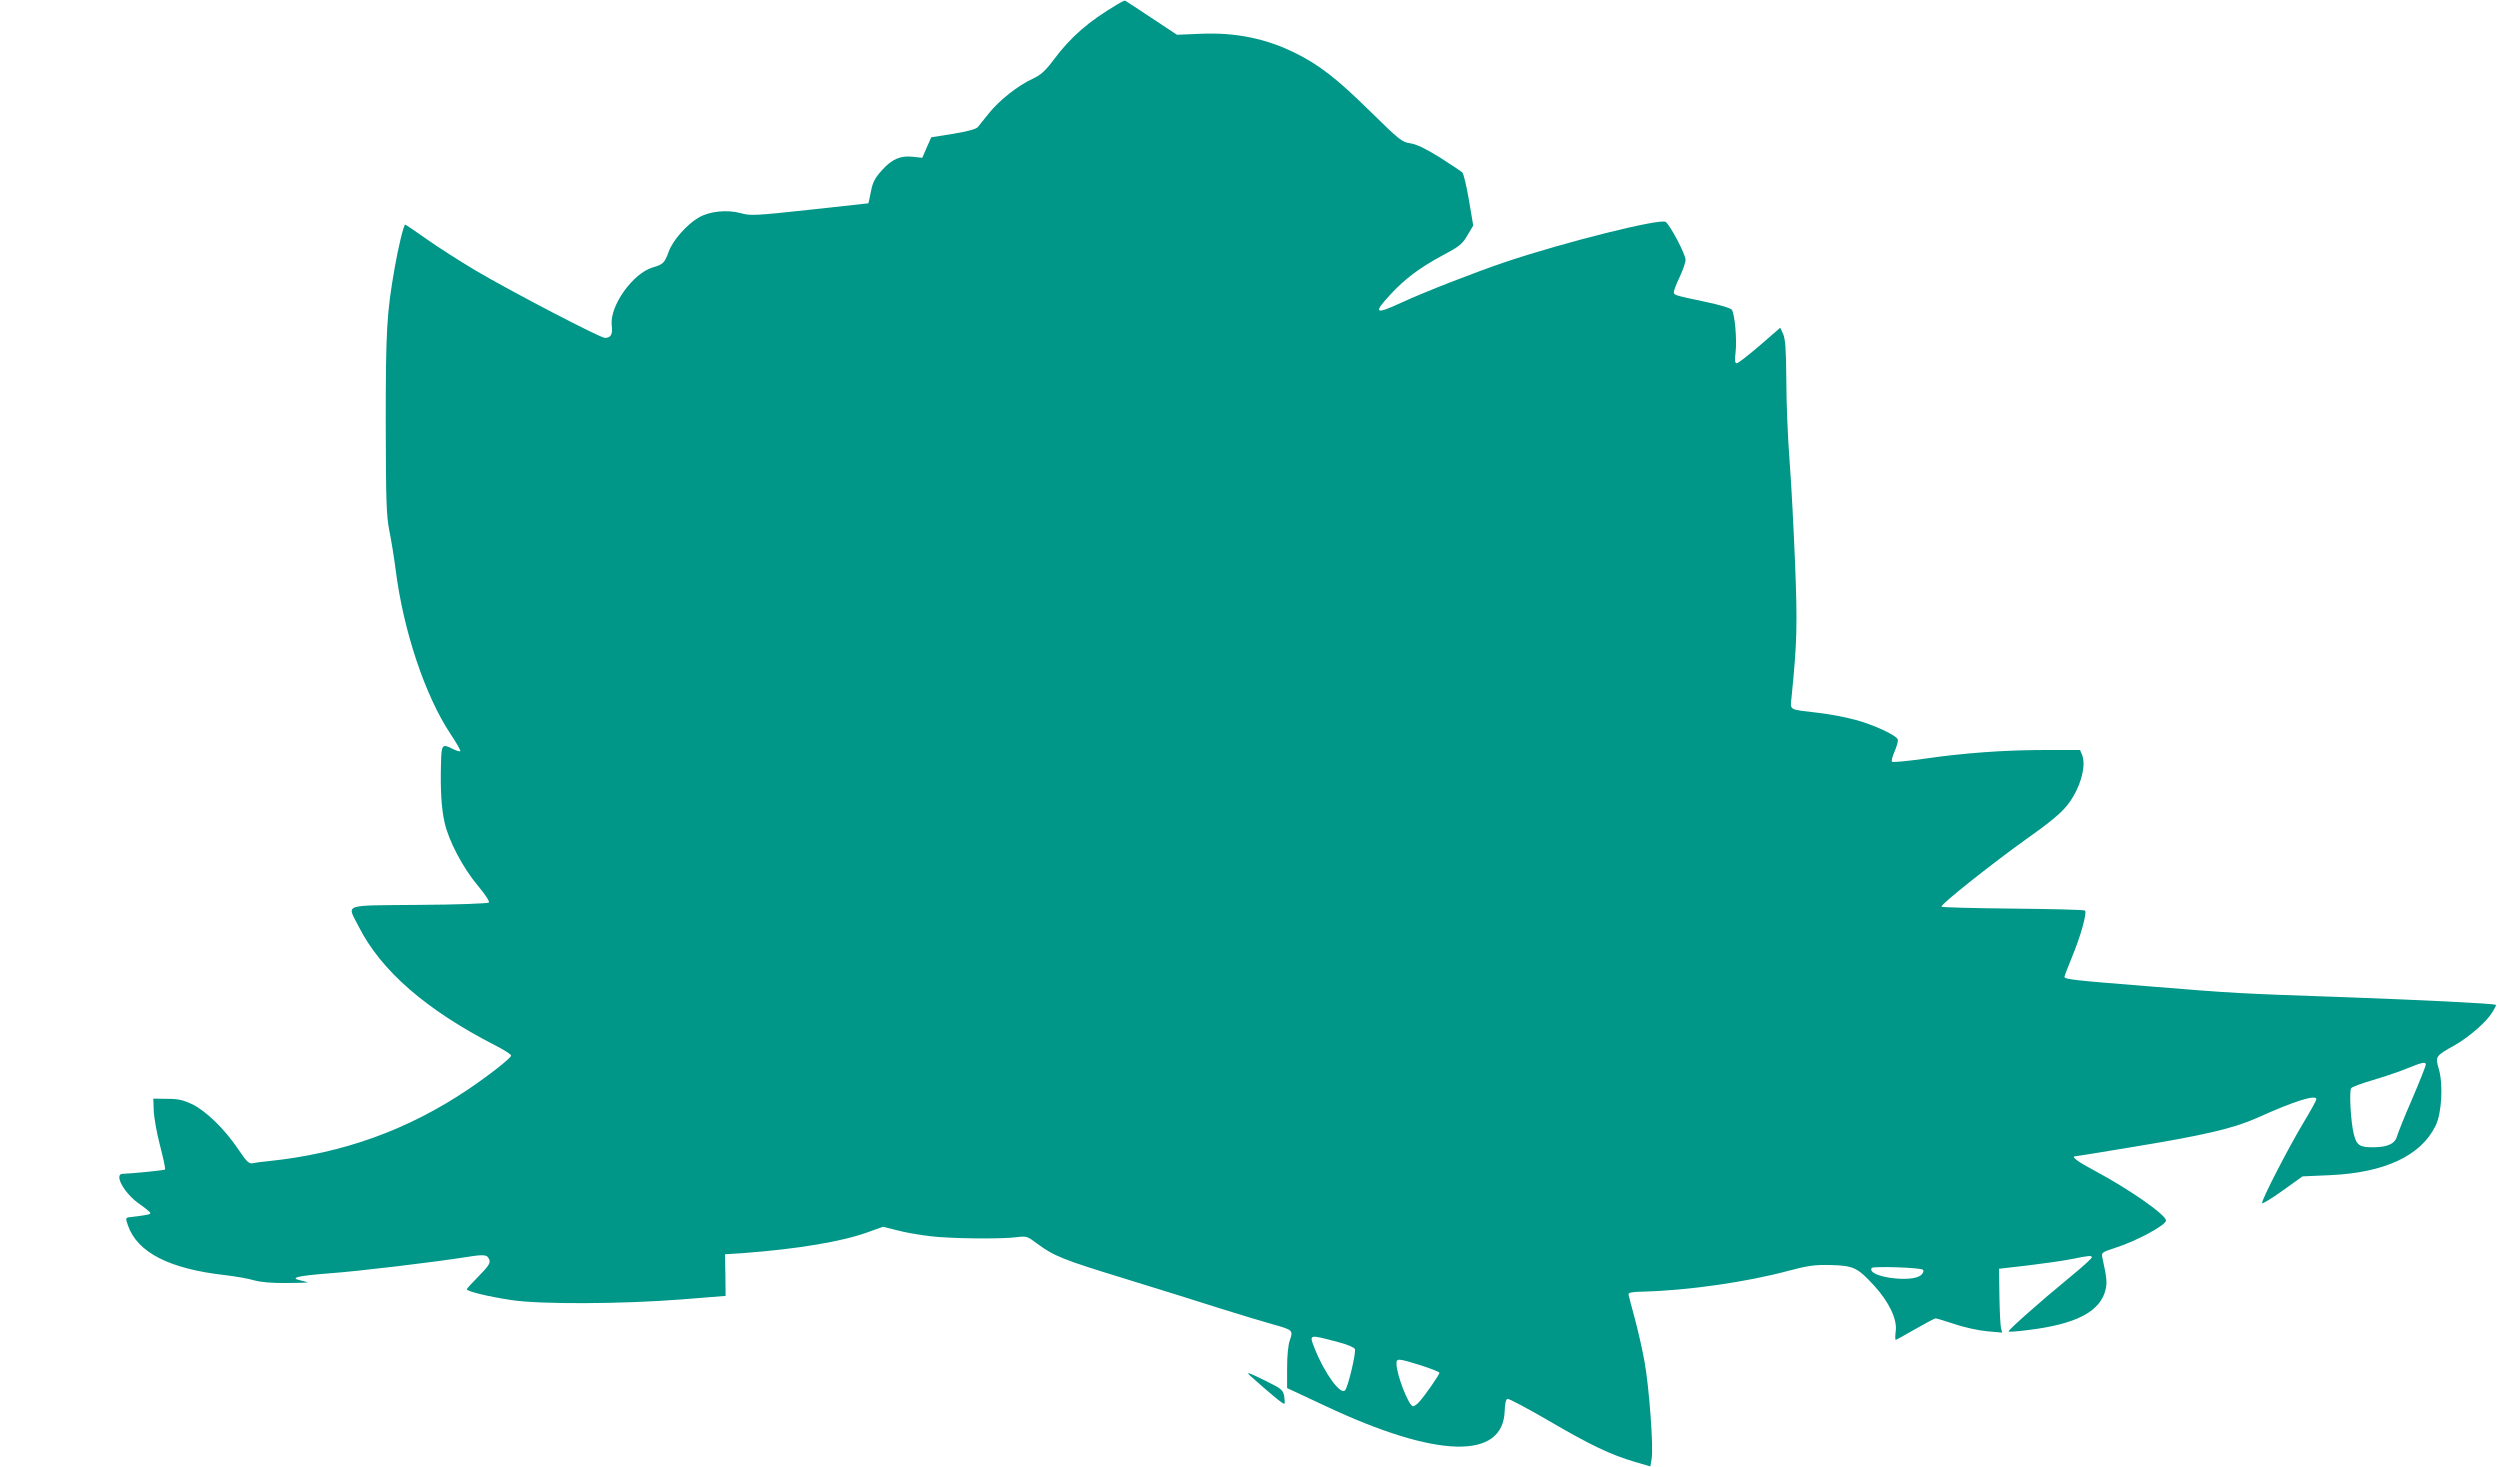 <?xml version="1.0" standalone="no"?>
<!DOCTYPE svg PUBLIC "-//W3C//DTD SVG 20010904//EN"
 "http://www.w3.org/TR/2001/REC-SVG-20010904/DTD/svg10.dtd">
<svg version="1.0" xmlns="http://www.w3.org/2000/svg"
 width="1280pt" height="751pt" viewBox="0 0 1280 751"
 preserveAspectRatio="xMidYMid meet">
<g transform="translate(0,751) scale(0.1,-0.1)"
fill="#009688" stroke="none">
<path d="M5720 7487 c-147 -87 -238 -166 -326 -284 -42 -56 -65 -77 -106 -96
-75 -34 -171 -110 -224 -176 -25 -31 -51 -63 -58 -72 -9 -10 -52 -22 -125 -34
l-113 -18 -23 -52 -23 -53 -45 5 c-65 8 -110 -11 -161 -68 -36 -40 -48 -62
-57 -110 -6 -32 -12 -59 -13 -60 0 0 -136 -15 -301 -33 -276 -30 -304 -31
-350 -18 -71 20 -162 11 -218 -22 -60 -35 -132 -116 -153 -174 -21 -58 -29
-66 -81 -81 -102 -29 -222 -197 -211 -296 6 -47 -4 -65 -35 -65 -24 0 -479
237 -662 345 -77 46 -189 117 -248 159 -60 42 -110 76 -112 76 -8 0 -35 -112
-54 -220 -41 -233 -46 -319 -46 -795 1 -400 3 -472 18 -550 10 -49 25 -141 33
-204 40 -314 151 -643 280 -838 31 -46 54 -87 51 -89 -3 -3 -19 2 -36 10 -57
30 -61 25 -63 -71 -4 -136 2 -232 18 -303 21 -95 94 -233 170 -324 39 -46 62
-82 57 -87 -5 -5 -166 -11 -358 -12 -402 -4 -368 8 -308 -112 114 -225 345
-426 698 -607 47 -24 83 -47 82 -53 -5 -16 -114 -101 -222 -174 -310 -208
-642 -327 -1020 -366 -33 -3 -70 -8 -82 -11 -19 -3 -31 9 -74 73 -69 102 -162
193 -234 229 -47 22 -72 28 -129 28 l-71 1 2 -60 c1 -33 15 -114 32 -179 17
-65 29 -121 26 -124 -4 -4 -162 -20 -217 -22 -47 -1 9 -102 87 -155 30 -21 55
-42 55 -46 0 -7 -20 -11 -107 -21 -20 -3 -21 -5 -8 -42 48 -139 213 -223 500
-255 50 -6 115 -17 145 -26 36 -10 94 -15 170 -14 63 0 111 2 105 4 -5 2 -23
6 -39 10 -55 12 -10 23 144 35 156 11 552 59 709 84 94 15 107 13 117 -16 5
-16 -8 -34 -55 -82 -34 -34 -61 -64 -61 -67 0 -11 113 -38 226 -55 146 -23
567 -21 874 3 l225 18 -1 106 -2 107 92 6 c280 21 507 59 639 107 l78 28 72
-18 c40 -11 115 -24 167 -30 102 -13 370 -16 449 -5 46 6 52 4 102 -34 86 -63
126 -80 449 -179 168 -52 388 -120 490 -153 102 -32 221 -68 265 -80 104 -29
107 -31 89 -82 -9 -25 -14 -80 -14 -143 l0 -102 197 -92 c569 -268 909 -277
917 -25 1 36 6 59 14 62 7 2 103 -49 213 -113 214 -125 315 -173 440 -210 l79
-23 6 37 c11 53 -12 368 -36 499 -11 63 -34 162 -50 222 -16 60 -31 114 -32
122 -2 10 17 14 77 15 230 6 527 49 740 106 102 27 135 32 218 30 117 -3 138
-13 223 -106 76 -83 119 -173 110 -233 -3 -24 -3 -44 0 -44 3 0 48 25 100 55
53 30 99 55 104 55 5 0 48 -13 97 -29 48 -17 123 -33 166 -37 l78 -7 -6 24
c-3 13 -7 87 -8 164 l-2 139 148 17 c81 10 183 24 226 33 89 18 101 19 101 8
0 -5 -48 -49 -107 -97 -156 -128 -324 -277 -319 -282 2 -3 46 0 98 7 249 30
373 95 399 209 8 36 5 62 -17 162 -6 25 -2 28 63 49 108 34 263 117 263 141 0
29 -191 162 -362 253 -92 49 -128 76 -101 76 3 0 142 22 308 50 347 57 501 93
618 145 195 88 307 123 307 97 0 -5 -29 -59 -65 -118 -76 -126 -218 -401 -213
-414 2 -5 49 24 105 64 l102 73 138 6 c281 12 468 99 543 253 32 64 40 214 16
293 -18 62 -16 65 83 120 72 41 161 118 191 167 12 19 21 37 19 39 -8 7 -376
25 -789 40 -523 18 -549 19 -1000 56 -376 30 -420 35 -420 48 0 4 18 50 39
102 43 103 78 226 66 237 -3 4 -171 8 -371 10 -200 2 -364 6 -364 10 0 15 259
220 428 341 125 88 185 138 217 179 64 81 98 197 76 255 l-11 27 -176 0 c-213
0 -416 -15 -624 -45 -85 -12 -158 -19 -163 -15 -4 3 2 28 14 54 11 26 18 53
16 60 -9 22 -123 75 -216 100 -50 14 -135 30 -189 36 -159 19 -146 11 -139 83
28 280 30 366 18 676 -7 174 -19 411 -28 526 -9 116 -17 302 -17 415 -1 159
-5 213 -16 239 l-15 33 -105 -91 c-58 -50 -111 -91 -118 -91 -9 0 -11 14 -6
54 8 67 -4 199 -19 220 -7 9 -61 25 -137 41 -157 33 -160 34 -160 50 0 7 13
42 30 77 16 34 30 74 30 88 0 29 -80 179 -102 194 -30 18 -515 -103 -819 -205
-149 -50 -419 -155 -537 -210 -132 -61 -142 -53 -55 41 76 83 153 140 270 203
85 45 101 58 126 102 l30 50 -22 130 c-12 71 -27 135 -34 142 -6 6 -59 41
-115 77 -73 45 -118 67 -150 72 -44 6 -57 17 -212 169 -163 161 -258 234 -375
292 -152 76 -310 108 -489 100 l-120 -5 -130 86 c-72 48 -133 88 -136 89 -3 0
-21 -8 -40 -20z m6700 -5428 c0 -7 -31 -85 -69 -174 -39 -89 -73 -175 -77
-189 -10 -41 -47 -59 -118 -60 -75 -1 -90 9 -105 69 -15 61 -24 217 -13 233 4
7 53 25 108 41 54 16 133 42 174 59 84 34 100 37 100 21z m-2575 -1050 c6 -6
3 -15 -8 -26 -43 -44 -282 -11 -254 35 7 10 250 2 262 -9z m-2992 -371 c44
-11 81 -27 84 -35 7 -17 -34 -192 -50 -211 -22 -28 -106 87 -156 214 -29 74
-32 73 122 32z m420 -118 c53 -17 97 -34 97 -39 0 -9 -74 -116 -103 -148 -11
-13 -26 -23 -32 -23 -22 0 -85 162 -85 218 0 28 7 28 123 -8z"/>
<path d="M6400 467 c103 -92 171 -149 176 -144 3 3 2 20 -1 39 -6 31 -14 38
-91 76 -88 44 -108 51 -84 29z"/>
</g>
</svg>
